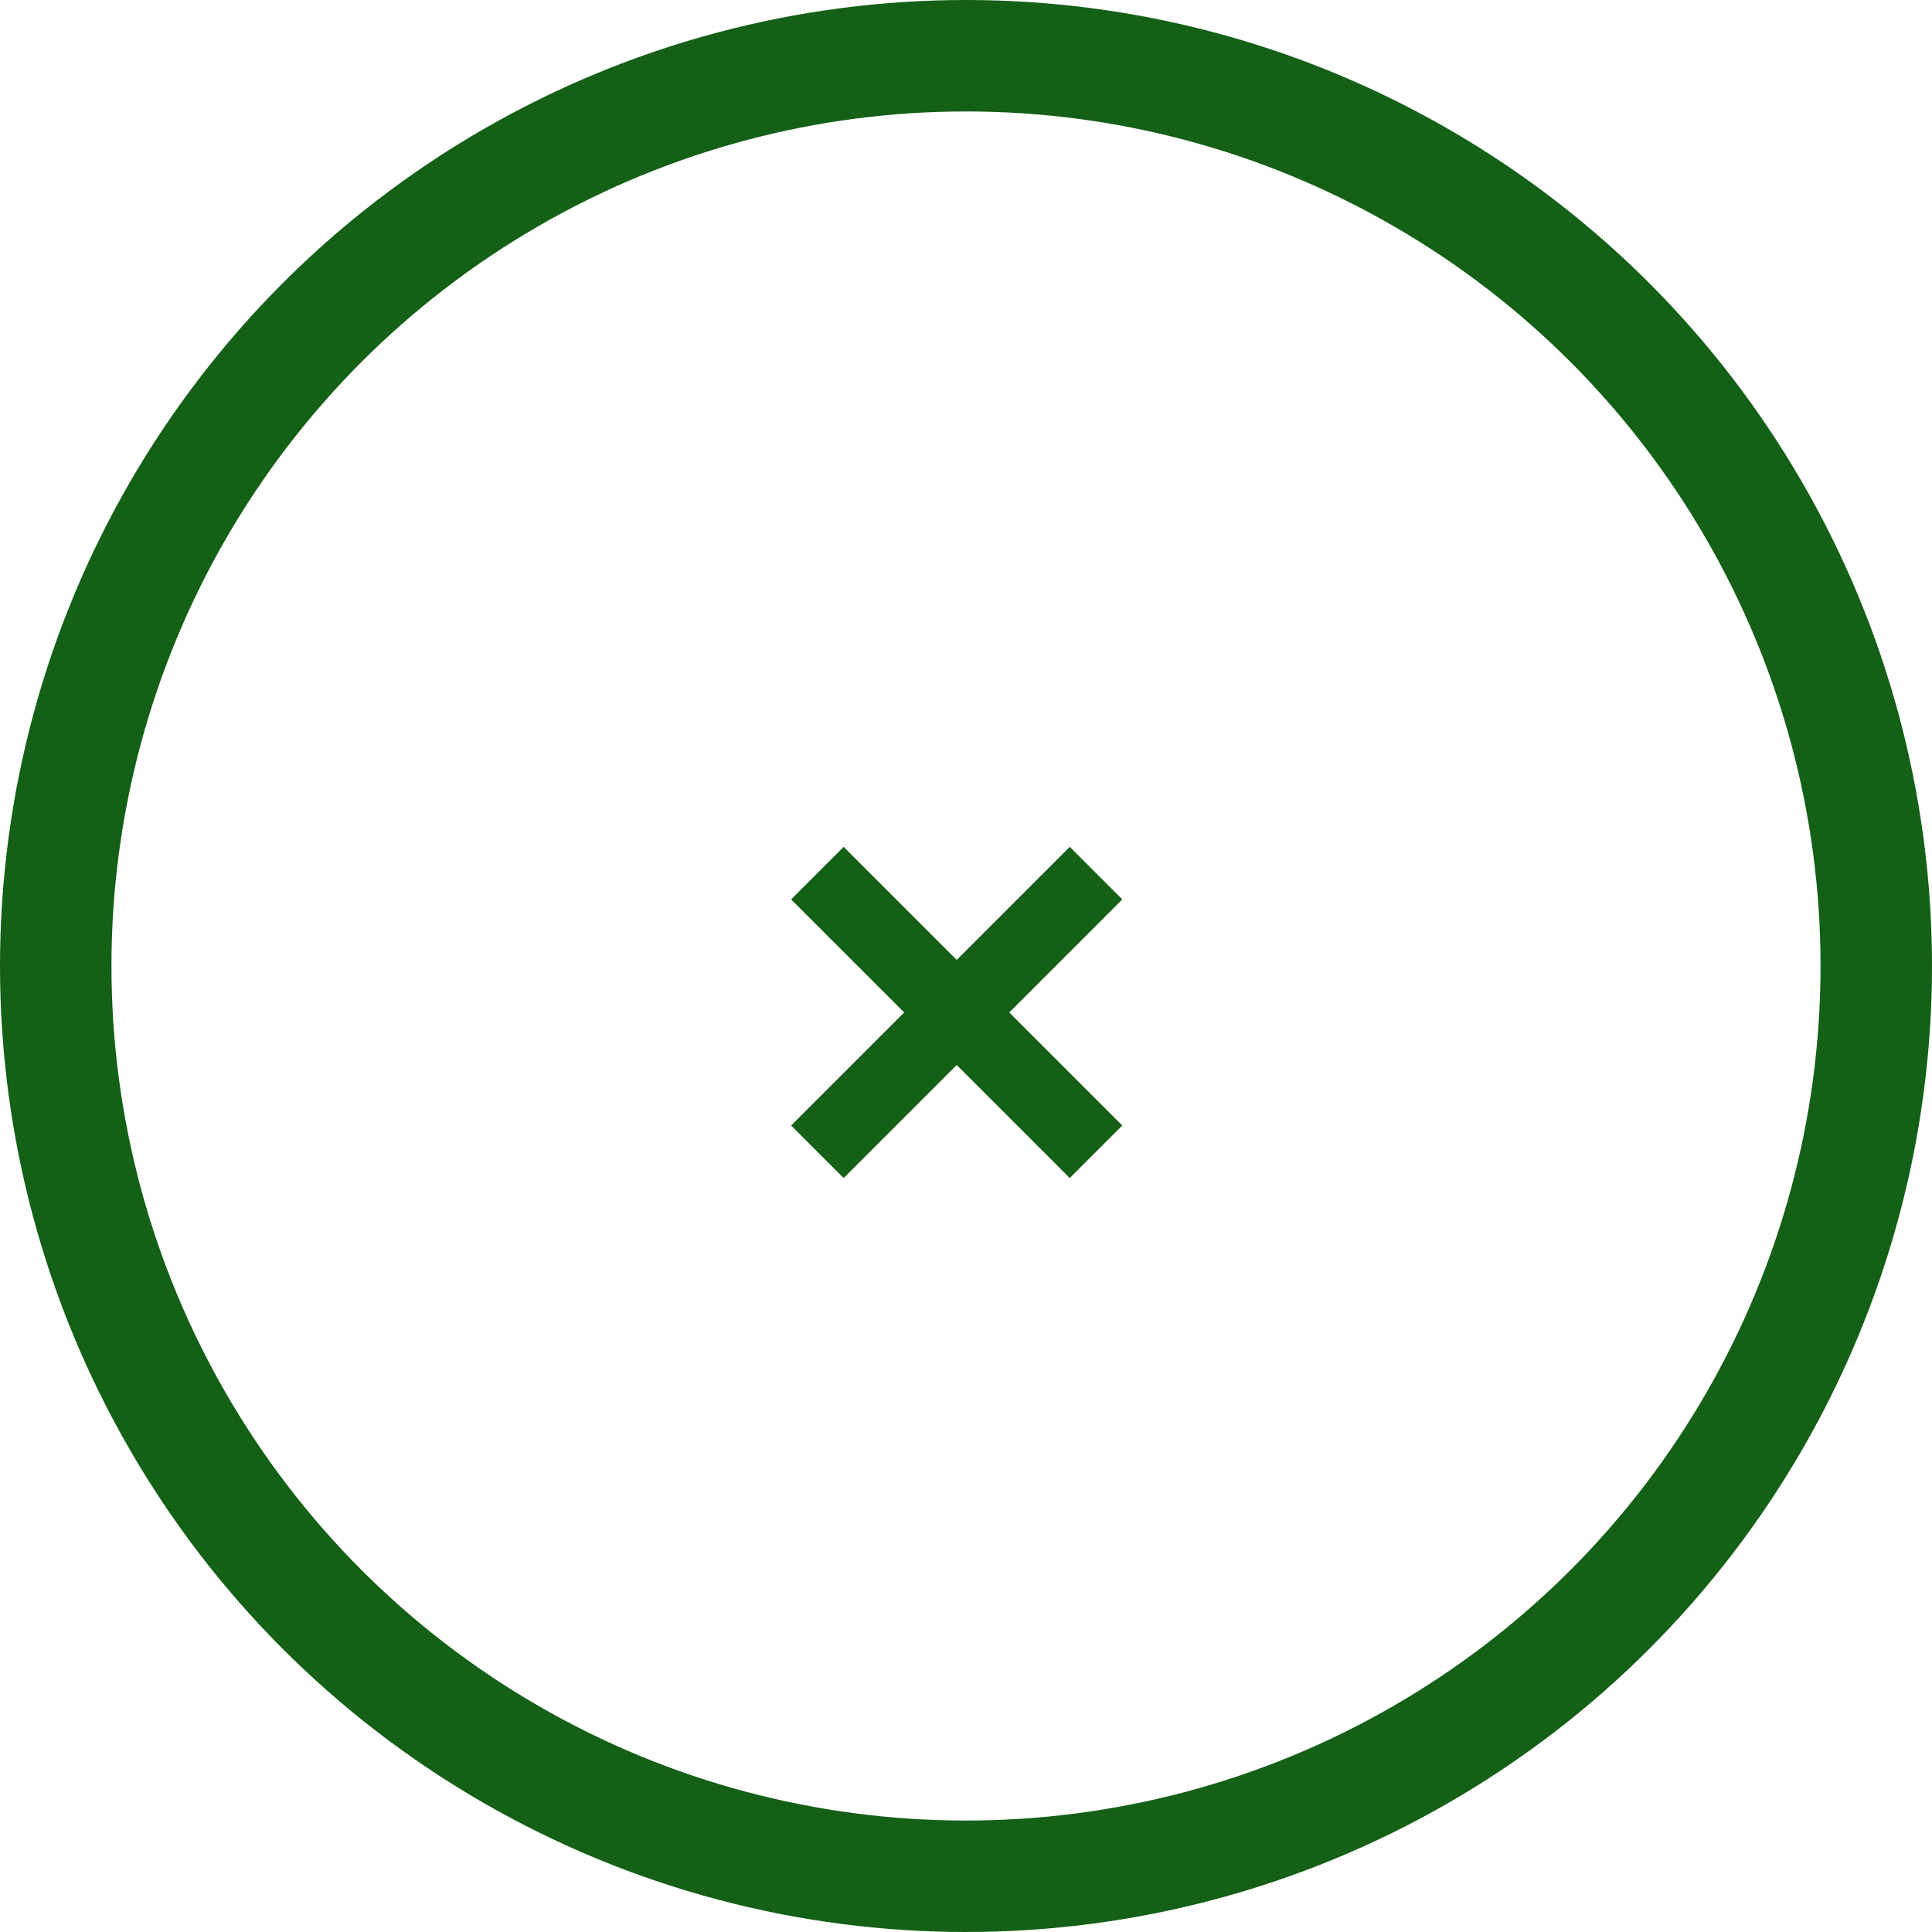 <svg width="52" height="52" viewBox="0 0 52 52" fill="none" xmlns="http://www.w3.org/2000/svg">
<path d="M22 23.5L29.5 31" stroke="#146016" stroke-width="2"/>
<path d="M29.5 23.5L22 31" stroke="#146016" stroke-width="2"/>
<circle cx="26" cy="26" r="24.5" stroke="#146016" stroke-width="3"/>
</svg>
